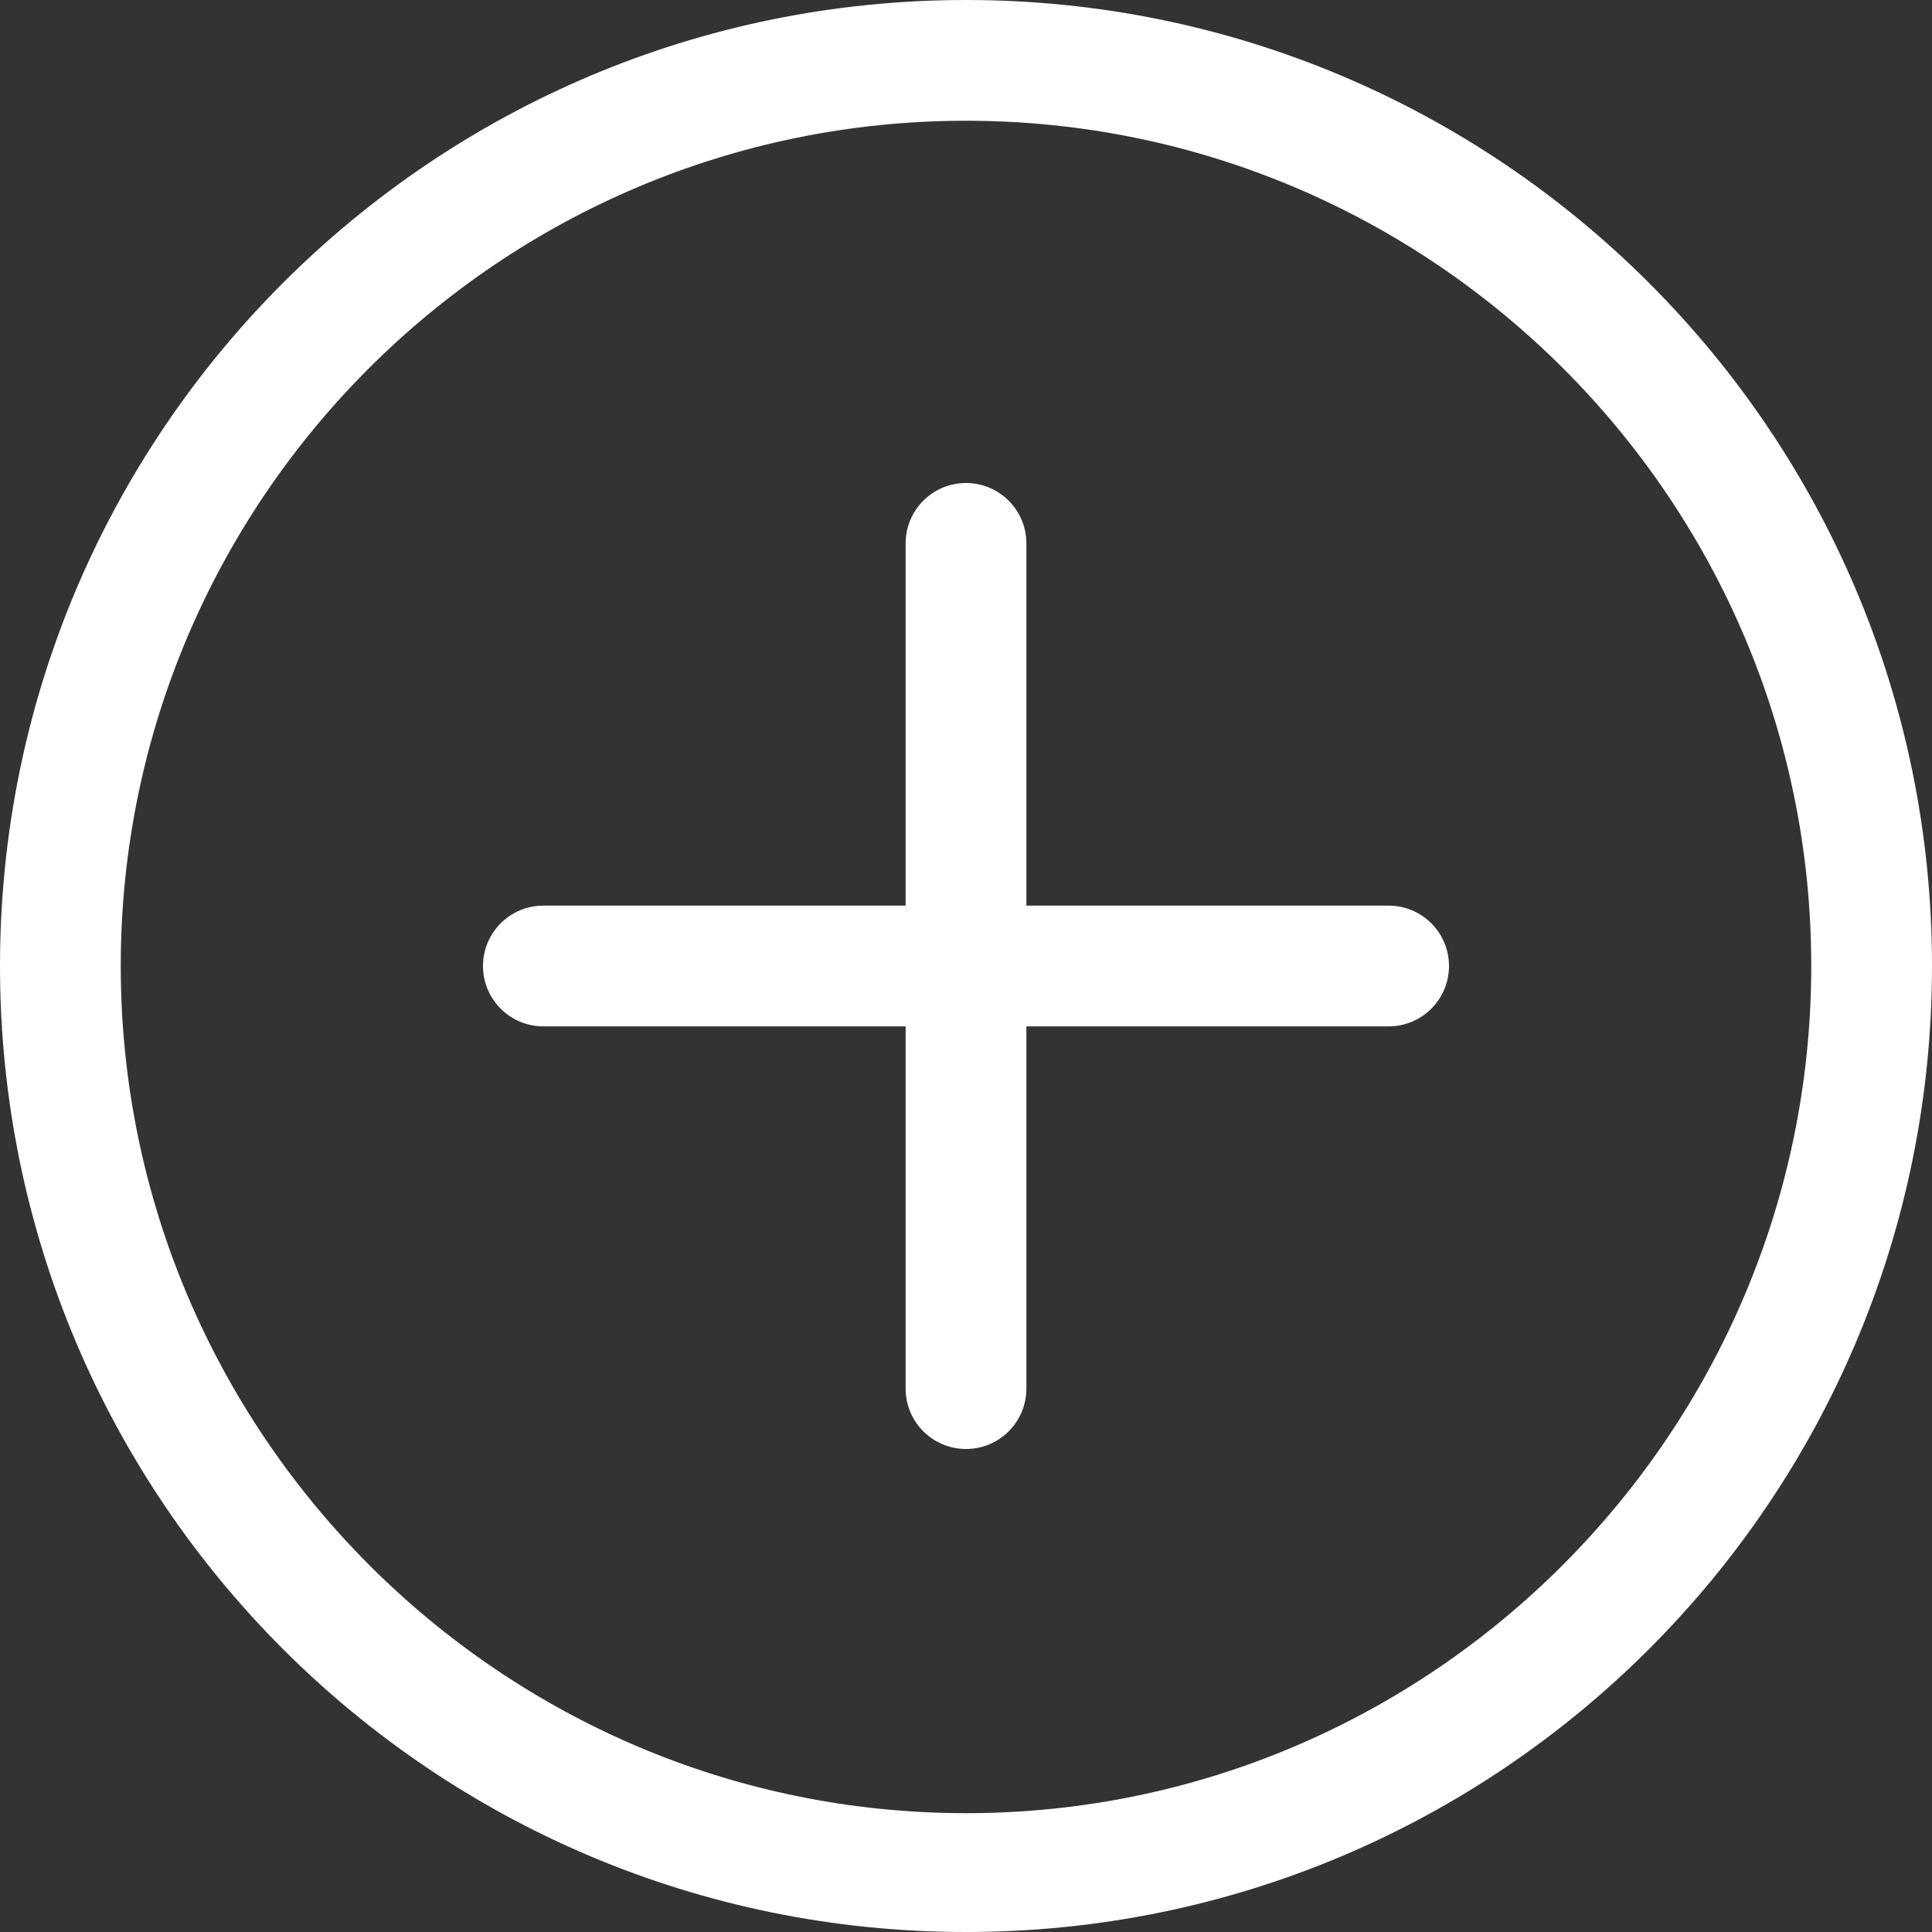 <?xml version="1.0" encoding="utf-8"?>
<!-- Generator: Adobe Illustrator 27.9.0, SVG Export Plug-In . SVG Version: 6.00 Build 0)  -->
<svg version="1.1" id="Layer_1" xmlns="http://www.w3.org/2000/svg" xmlns:xlink="http://www.w3.org/1999/xlink" x="0px" y="0px"
	 viewBox="0 0 800 800" style="enable-background:new 0 0 800 800;" xml:space="preserve">
<rect x="0" y="0" width="800" height="800" fill="#333333" stroke="none"/>
<style type="text/css">
	.st0{fill:#FFFFFF;}
</style>
<path class="st0" d="M400,0C179.1,0,0,179.1,0,400s179.1,400,400,400s400-179.1,400-400S620.9,0,400,0z M400,750.8
	C207,750.8,50,593,50,400S207,50,400,50s350,157,350,350S593,750.8,400,750.8z M575,375H425V225c0-13.8-11.2-25-25-25
	s-25,11.2-25,25v150H225c-13.8,0-25,11.2-25,25s11.2,25,25,25h150v150c0,13.8,11.2,25,25,25s25-11.2,25-25V425h150
	c13.8,0,25-11.2,25-25S588.8,375,575,375z"/>
</svg>

